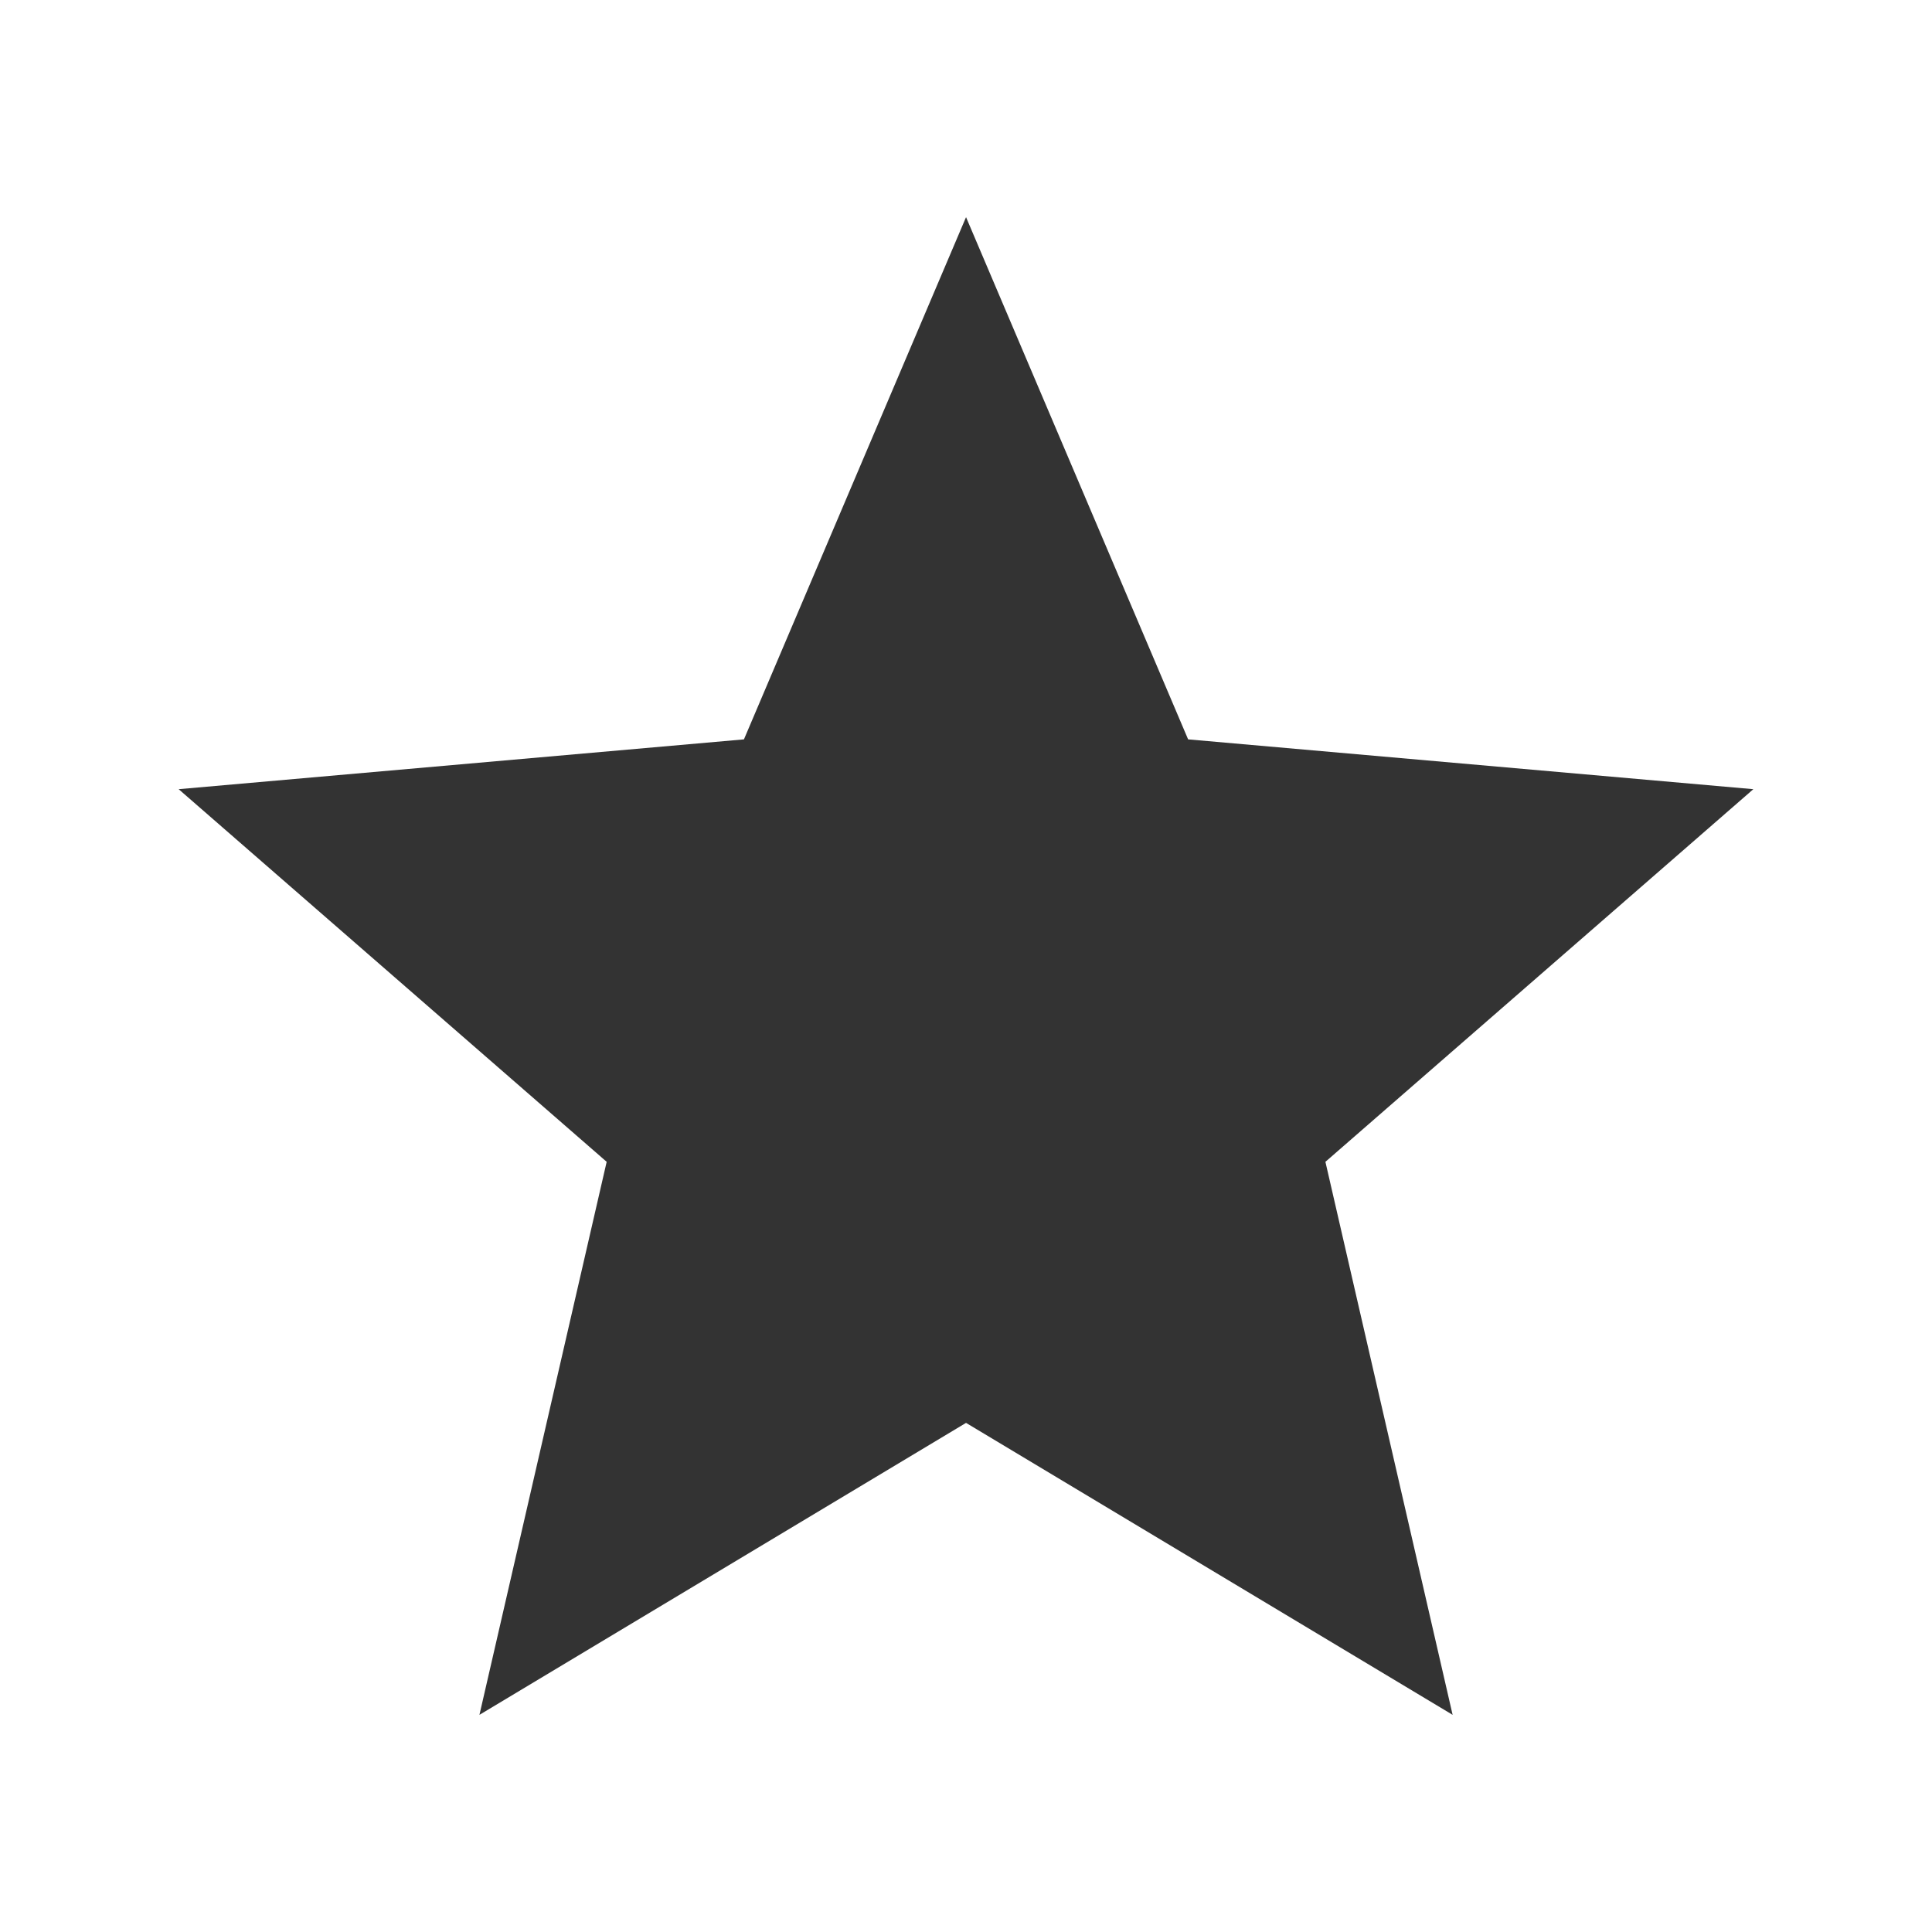<?xml version="1.0" encoding="utf-8"?>
<!DOCTYPE svg PUBLIC "-//W3C//DTD SVG 1.0//EN" "http://www.w3.org/TR/2001/REC-SVG-20010904/DTD/svg10.dtd">
<svg version="1.0" xmlns="http://www.w3.org/2000/svg" xmlns:xlink="http://www.w3.org/1999/xlink" x="0px" y="0px" width="96px"
	 height="96px" viewBox="0 0 96 96" enable-background="new 0 0 96 96" xml:space="preserve">
<g id="_x33__rating_important">
	<polygon display="inline" fill="#333333" points="48.002,10.79 59.037,36.739 87.123,39.214 65.859,57.73 72.18,85.21 
		48.002,70.702 23.823,85.21 30.145,57.73 8.877,39.214 36.966,36.739 	"/>
</g>
</svg>
